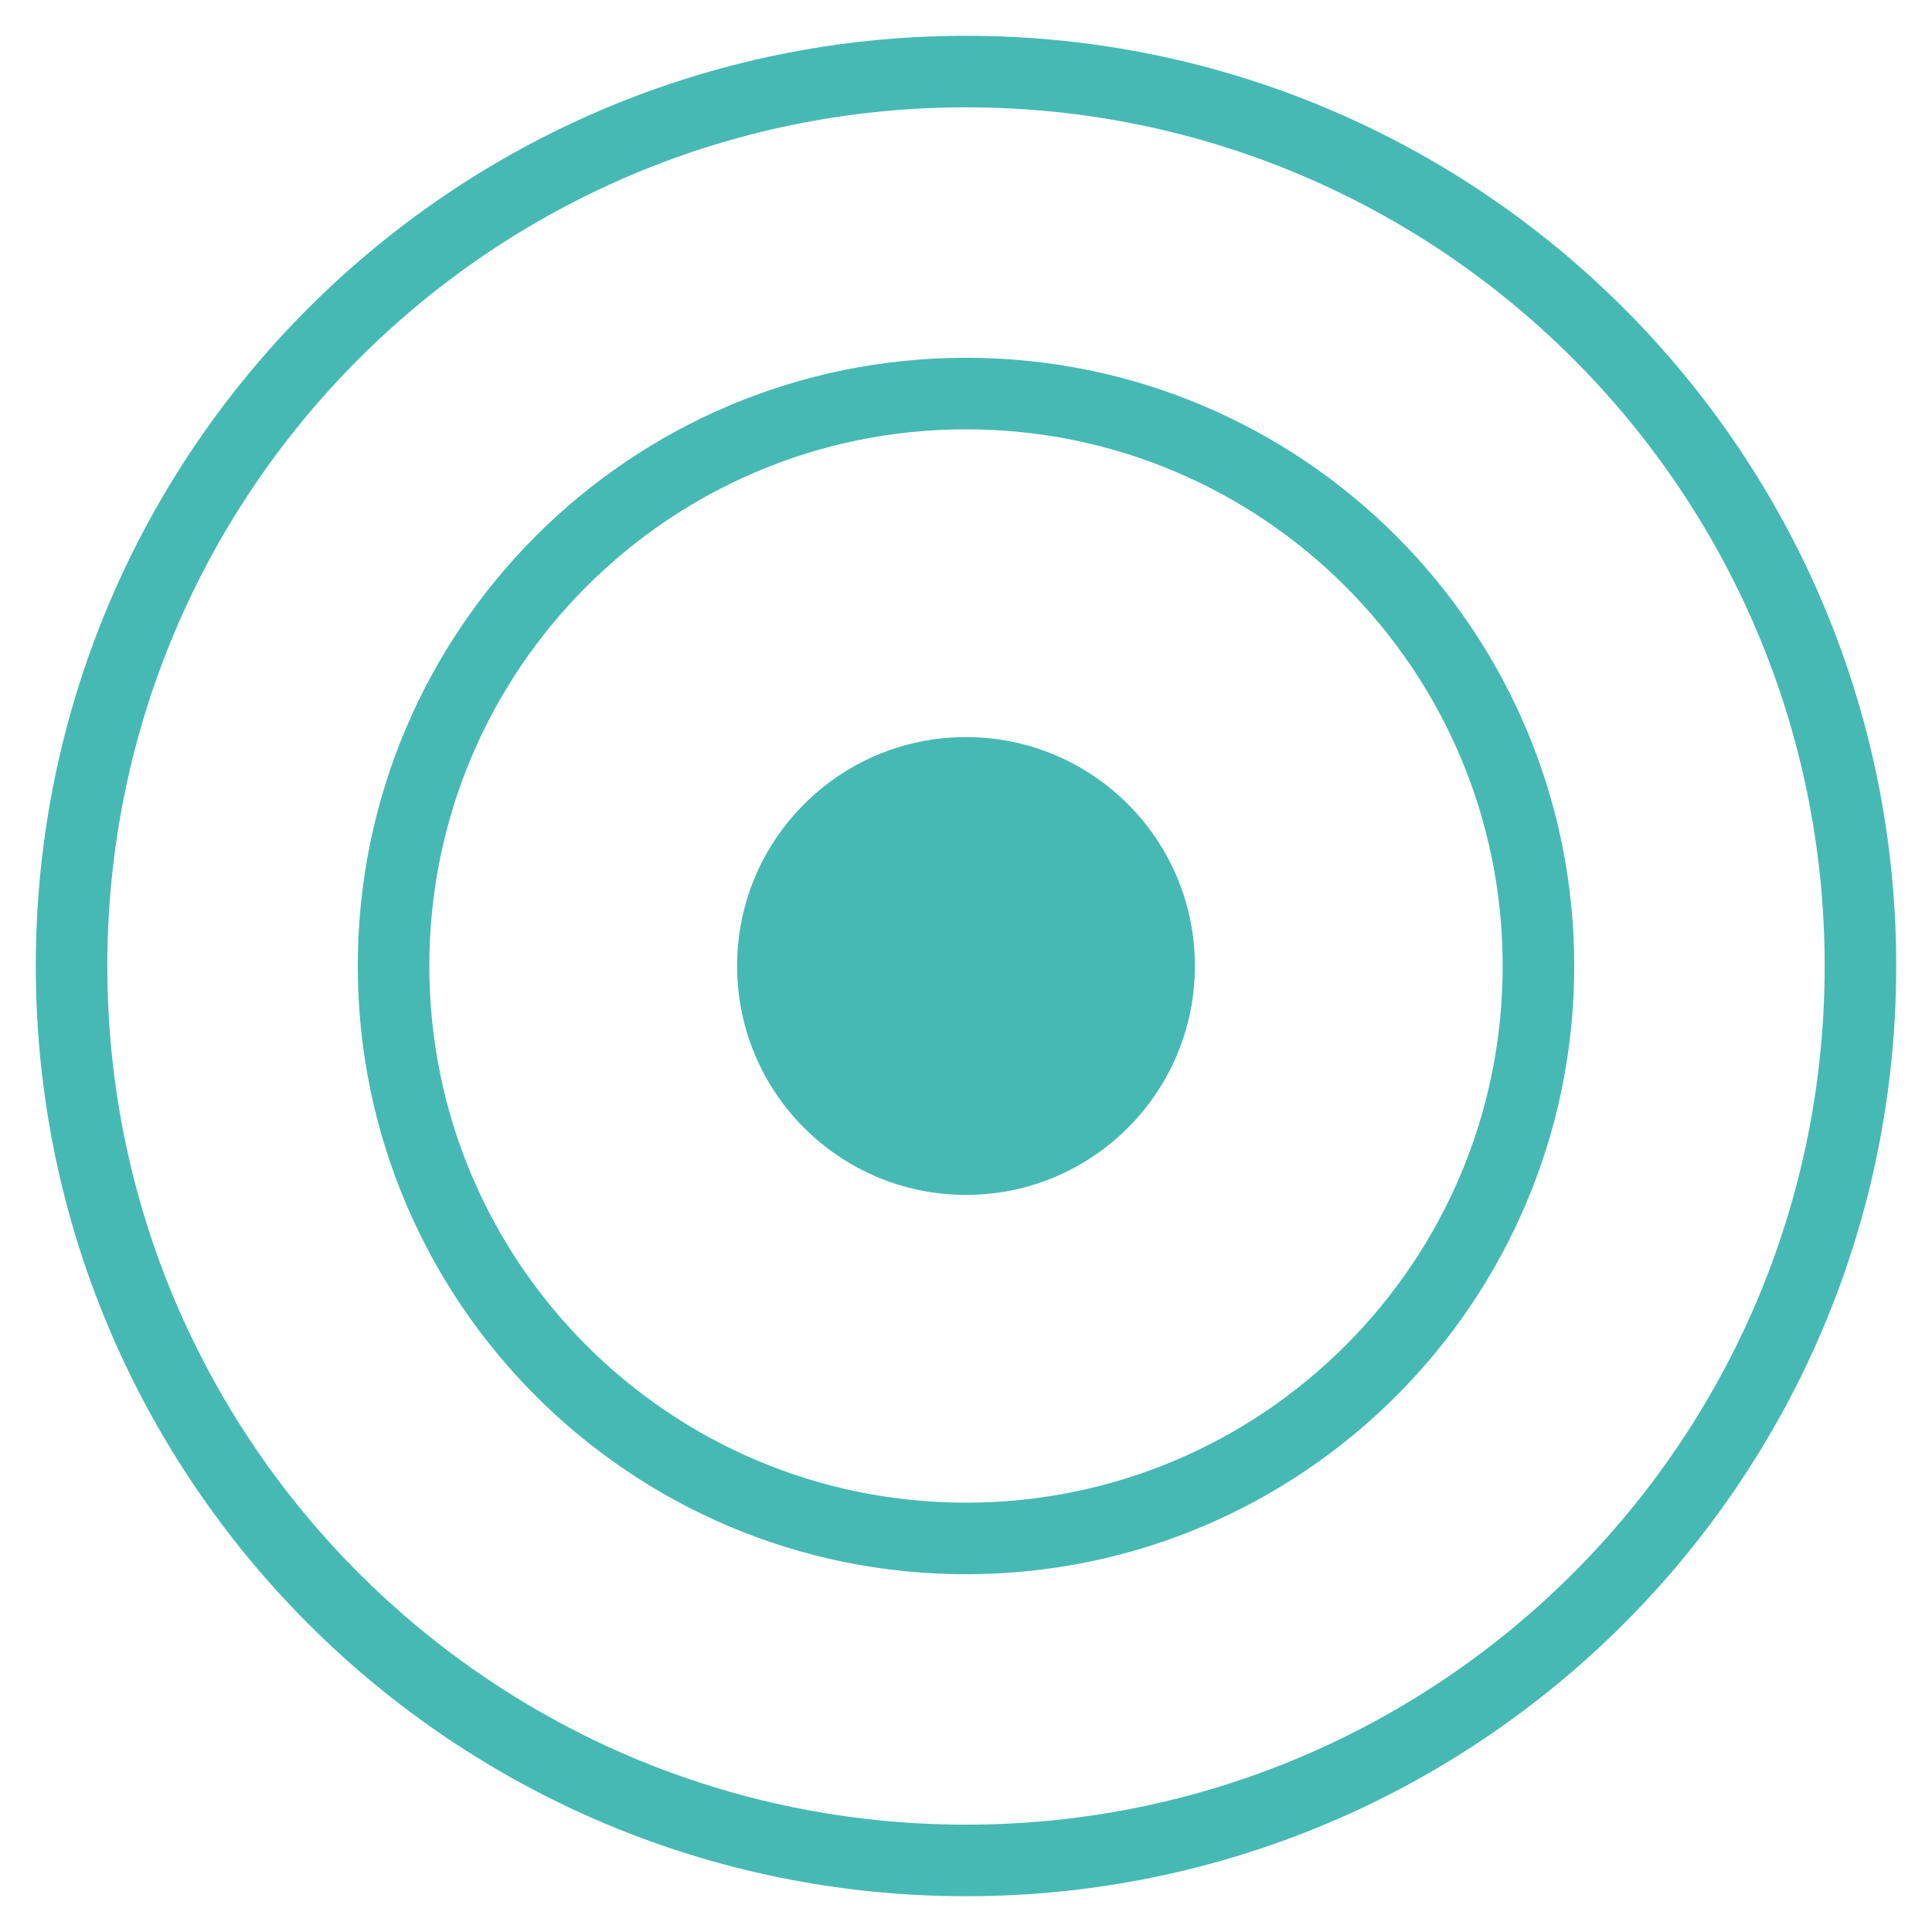 <?xml version="1.0" encoding="UTF-8"?> <svg xmlns="http://www.w3.org/2000/svg" class="animated-icon" width="27" height="27" viewBox="0 0 27 27" fill="none"><path class="outer" d="M13.5 26C20.404 26 26 20.404 26 13.5C26 6.596 20.404 1 13.5 1C6.596 1 1 6.596 1 13.5C1 20.404 6.596 26 13.5 26Z" stroke="#47B9B4" stroke-miterlimit="10"></path><path class="middle" d="M13.5 21.5C17.919 21.5 21.5 17.919 21.5 13.5C21.5 9.081 17.919 5.5 13.5 5.5C9.081 5.5 5.5 9.081 5.5 13.5C5.5 17.919 9.081 21.5 13.5 21.5Z" stroke="#47B9B4" stroke-miterlimit="10"></path><path class="inner" d="M13.5 16.699C15.267 16.699 16.699 15.267 16.699 13.5C16.699 11.733 15.267 10.301 13.5 10.301C11.733 10.301 10.301 11.733 10.301 13.5C10.301 15.267 11.733 16.699 13.5 16.699Z" fill="#47B9B4"></path></svg> 
